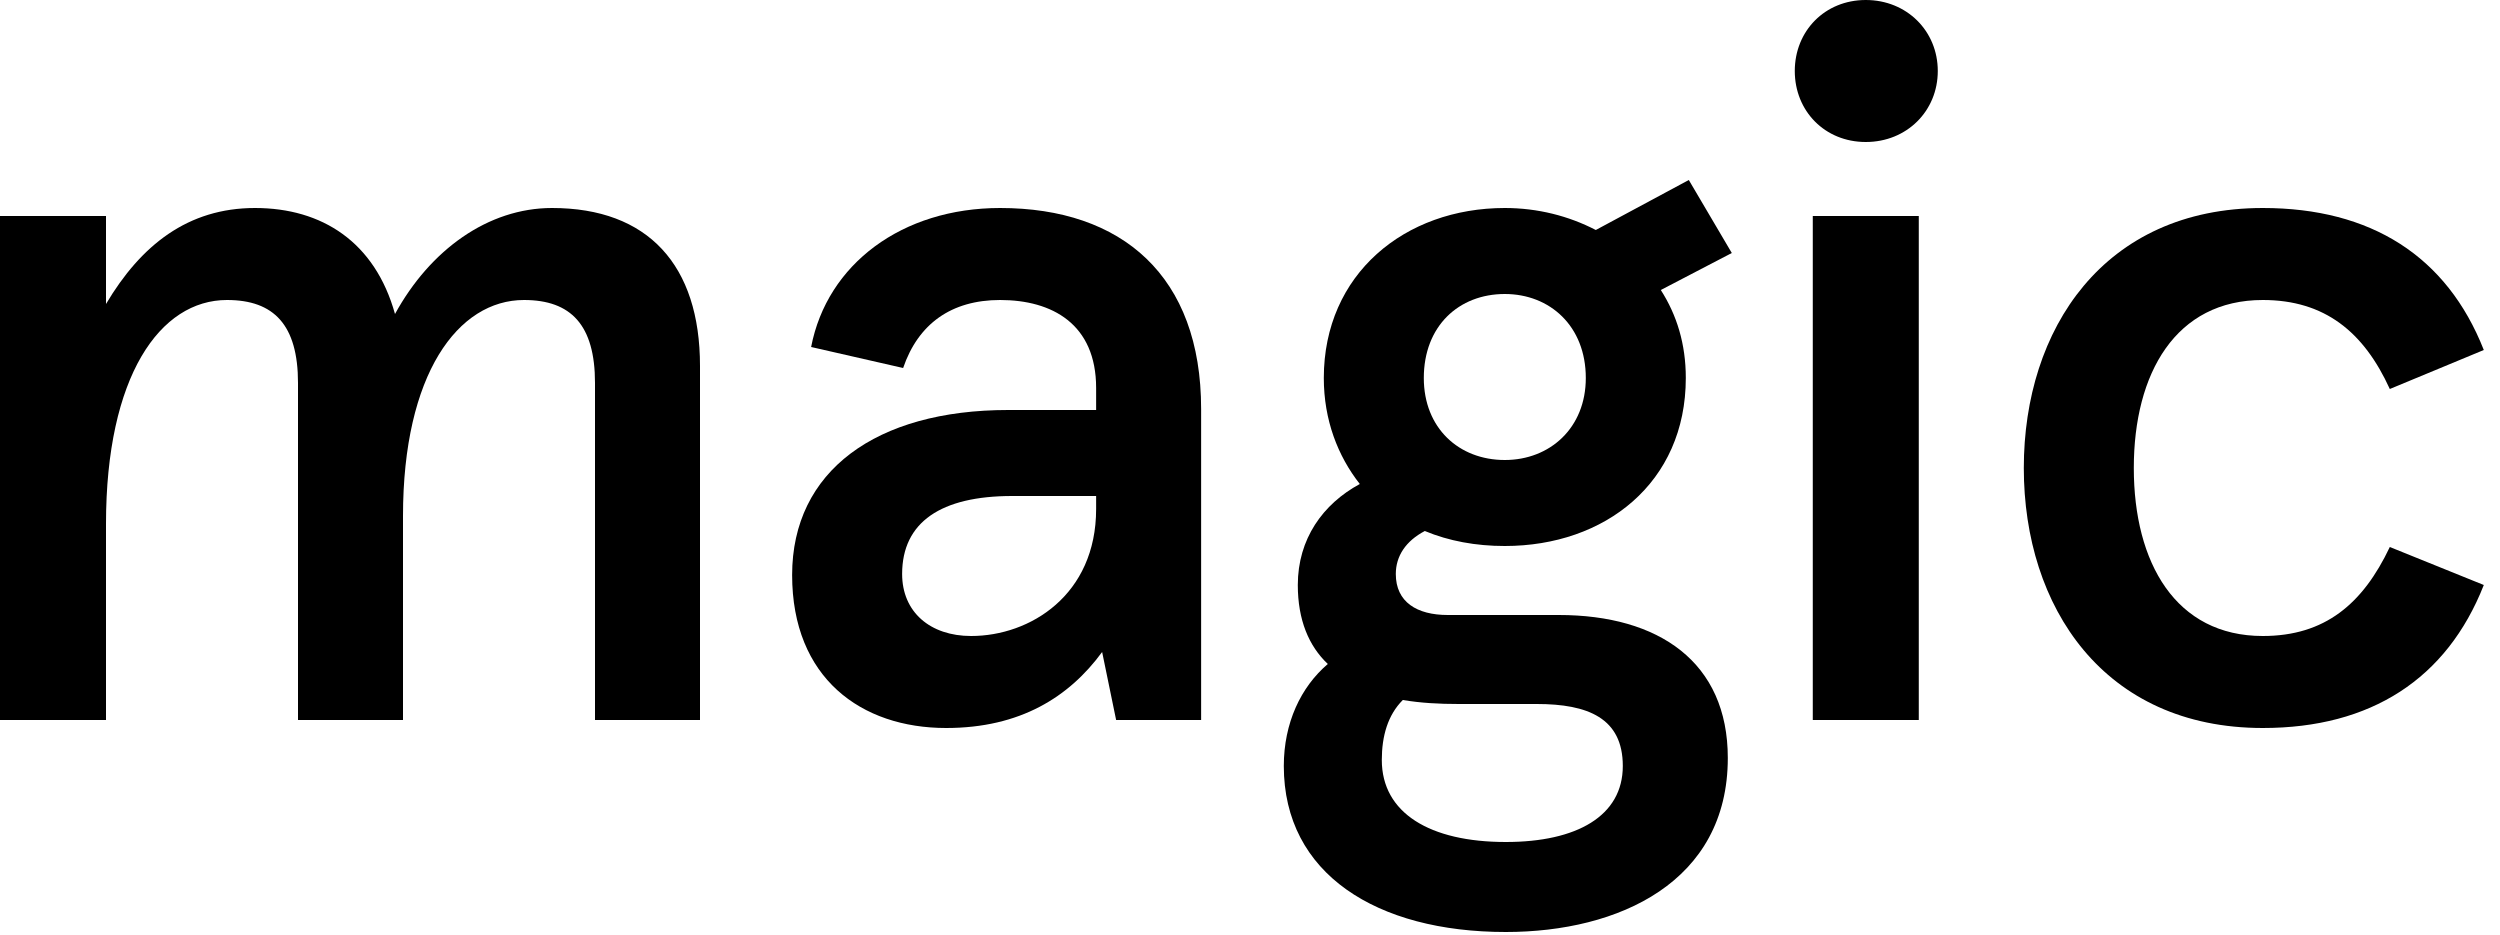 <svg width="115" height="43" viewBox="0 0 115 43" fill="none" xmlns="http://www.w3.org/2000/svg">
<path d="M104.089 33.488C96.775 33.488 93.095 27.922 93.095 21.528C93.095 15.134 96.775 9.568 104.089 9.568C109.057 9.568 112.553 11.776 114.255 16.1L109.931 17.894C108.735 15.272 106.941 13.8 104.089 13.8C100.087 13.8 98.155 17.158 98.155 21.528C98.155 25.898 100.087 29.256 104.089 29.256C106.941 29.256 108.689 27.784 109.931 25.162L114.255 26.91C112.553 31.234 109.057 33.488 104.089 33.488Z" fill="#202329" style="fill:#202329;fill:color(display-p3 0.126 0.137 0.161);fill-opacity:1;"/>
<path d="M85.826 6.532C83.94 6.532 82.56 5.106 82.56 3.266C82.56 1.426 83.94 0 85.826 0C87.712 0 89.138 1.426 89.138 3.266C89.138 5.106 87.712 6.532 85.826 6.532ZM88.264 33.12H83.388V9.936H88.264V33.12Z" fill="#202329" style="fill:#202329;fill:color(display-p3 0.126 0.137 0.161);fill-opacity:1;"/>
<path d="M69.267 42.872C63.333 42.872 59.055 40.204 59.055 35.236C59.055 33.258 59.837 31.602 61.079 30.544C60.205 29.716 59.699 28.52 59.699 26.91C59.699 24.794 60.849 23.184 62.551 22.264C61.539 20.976 60.895 19.32 60.895 17.388C60.895 12.604 64.621 9.568 69.221 9.568C70.739 9.568 72.165 9.936 73.407 10.58L77.685 8.28L79.663 11.638L76.397 13.34C77.133 14.49 77.547 15.824 77.547 17.388C77.547 22.218 73.821 25.116 69.221 25.116C67.887 25.116 66.645 24.886 65.541 24.426C64.667 24.886 64.207 25.576 64.207 26.404C64.207 27.692 65.173 28.29 66.599 28.29H71.705C76.305 28.29 79.479 30.452 79.479 34.868C79.479 40.572 74.465 42.872 69.267 42.872ZM69.221 21.16C71.291 21.16 72.947 19.688 72.947 17.388C72.947 14.996 71.291 13.524 69.221 13.524C67.105 13.524 65.495 14.996 65.495 17.388C65.495 19.688 67.105 21.16 69.221 21.16ZM69.267 38.732C72.533 38.732 74.649 37.536 74.649 35.236C74.649 33.028 73.039 32.384 70.693 32.384H67.105C66.185 32.384 65.357 32.338 64.529 32.2C63.839 32.89 63.563 33.856 63.563 34.96C63.563 37.398 65.771 38.732 69.267 38.732Z" fill="#202329" style="fill:#202329;fill:color(display-p3 0.126 0.137 0.161);fill-opacity:1;"/>
<path d="M43.522 33.488C39.612 33.488 36.438 31.188 36.438 26.45C36.438 21.666 40.302 18.86 46.374 18.86H50.422V17.848C50.422 14.904 48.398 13.8 46.006 13.8C43.752 13.8 42.234 14.904 41.544 16.928L37.312 15.962C38.048 12.144 41.498 9.568 46.006 9.568C51.618 9.568 55.252 12.696 55.252 18.814V33.12H51.342L50.698 29.992C49.18 32.062 46.926 33.488 43.522 33.488ZM44.672 29.256C47.386 29.256 50.422 27.37 50.422 23.414V22.816H46.558C43.292 22.816 41.498 24.012 41.498 26.404C41.498 28.152 42.786 29.256 44.672 29.256Z" fill="#202329" style="fill:#202329;fill:color(display-p3 0.126 0.137 0.161);fill-opacity:1;"/>
<path d="M4.876 33.12H0V9.936H4.876V13.984C6.486 11.27 8.648 9.568 11.73 9.568C14.812 9.568 17.25 11.132 18.17 14.444C19.78 11.5 22.448 9.568 25.392 9.568C29.808 9.568 32.2 12.19 32.2 16.836V33.12H27.37V17.618C27.37 14.95 26.266 13.8 24.104 13.8C21.068 13.8 18.538 17.204 18.538 23.736V33.12H13.708V17.618C13.708 14.95 12.604 13.8 10.442 13.8C7.36 13.8 4.876 17.296 4.876 24.104V33.12Z" fill="#202329" style="fill:#202329;fill:color(display-p3 0.126 0.137 0.161);fill-opacity:1;"/>
</svg>
